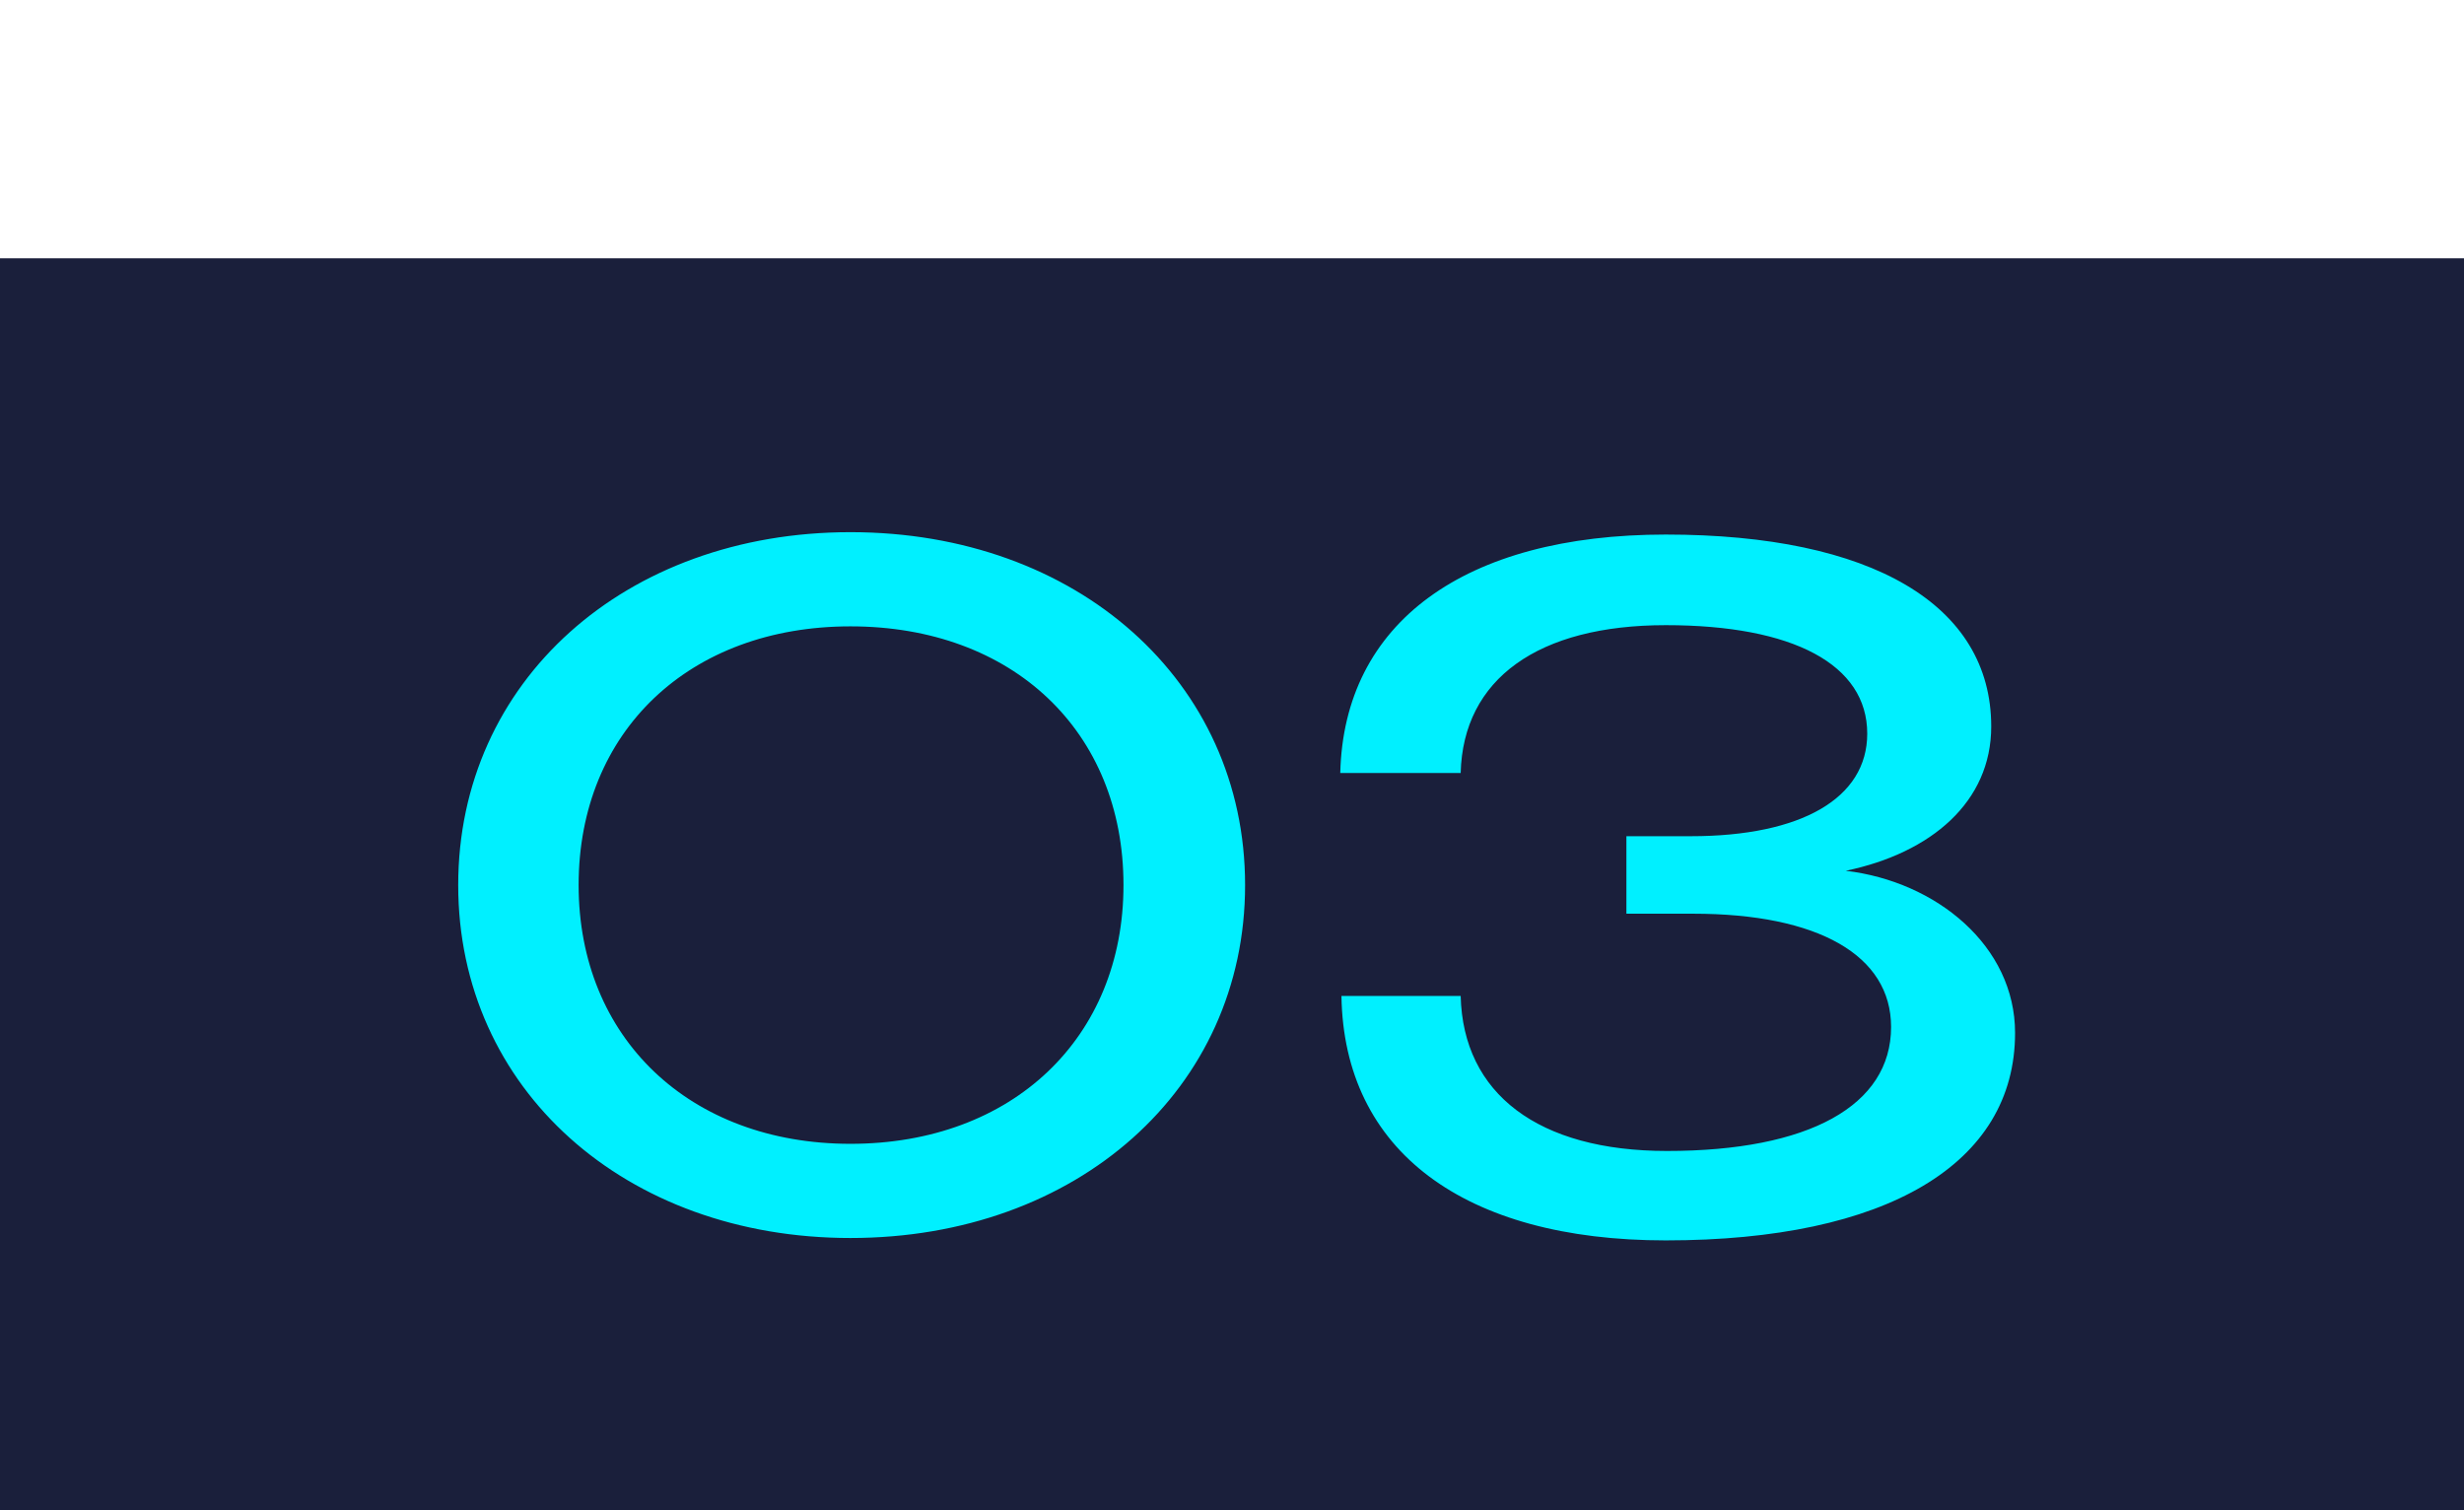 <svg xmlns="http://www.w3.org/2000/svg" width="124" height="76" viewBox="0 0 124 76" fill="none"><rect y="13" width="124" height="63" fill="#1A1F3B"></rect><path d="M42.799 26.78C54.199 26.78 62.659 34.28 62.659 44.54C62.659 54.8 54.199 62.3 42.799 62.3C31.459 62.3 23.059 54.8 23.059 44.54C23.059 34.28 31.459 26.78 42.799 26.78ZM42.799 31.52C34.699 31.52 29.119 36.8 29.119 44.54C29.119 52.22 34.699 57.56 42.799 57.56C50.959 57.56 56.539 52.22 56.539 44.54C56.539 36.8 50.959 31.52 42.799 31.52ZM92.888 43.82C97.448 44.36 101.408 47.6 101.408 51.98C101.408 58.58 94.928 62.42 83.828 62.42C73.688 62.42 67.628 57.92 67.508 50.12H73.508C73.628 55.04 77.408 57.92 83.888 57.92C91.028 57.92 95.168 55.64 95.168 51.68C95.168 48.08 91.508 45.98 85.208 45.98H81.848V42.08H85.088C90.668 42.08 93.968 40.16 93.968 36.92C93.968 33.44 90.248 31.46 83.828 31.46C77.408 31.46 73.628 34.16 73.508 38.9H67.448C67.628 31.34 73.688 26.9 83.828 26.9C94.208 26.9 100.208 30.44 100.208 36.56C100.208 40.34 97.208 42.92 92.888 43.82Z" fill="#00F0FF"></path></svg>